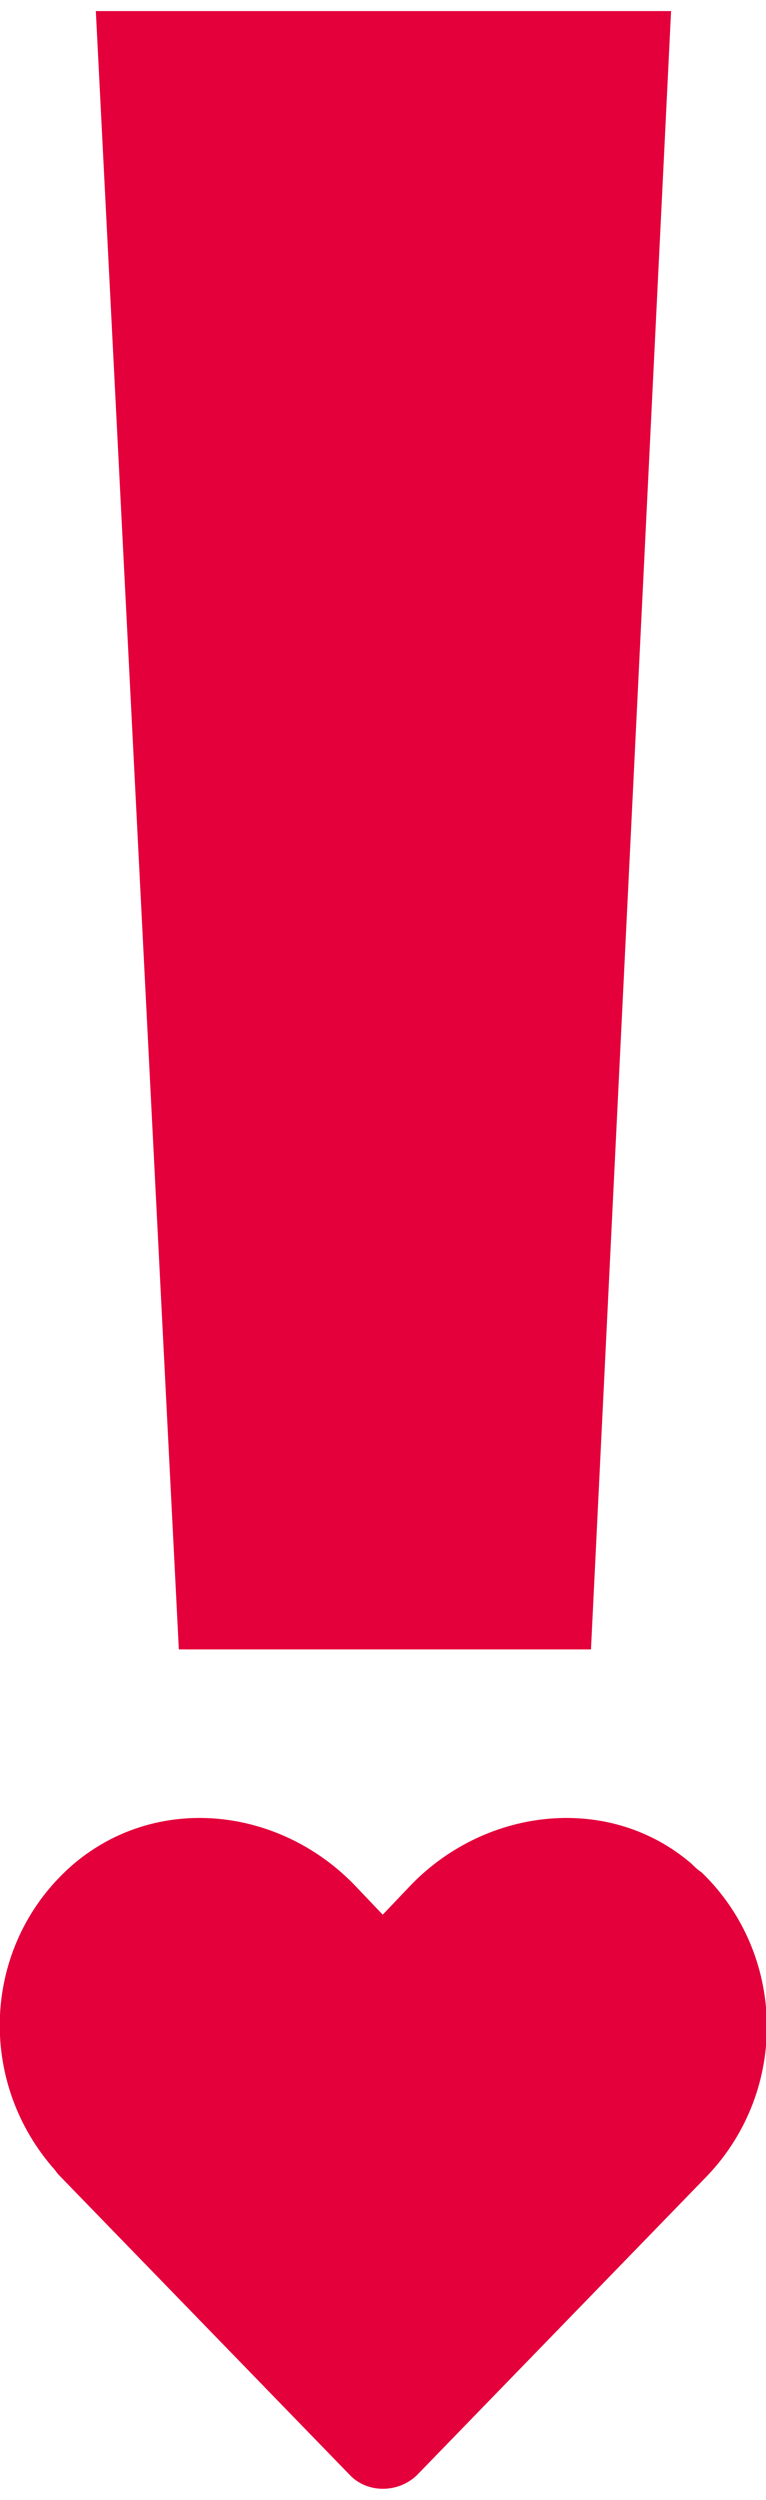 <?xml version="1.0" encoding="UTF-8"?>
<svg xmlns="http://www.w3.org/2000/svg" xmlns:xlink="http://www.w3.org/1999/xlink" width="46" height="150" version="1.1" id="Ebene_1" x="0px" y="0px" viewBox="0 0 52.6 170" style="enable-background:new 0 0 52.6 170;" xml:space="preserve">
<style type="text/css">
	.st0{fill:#E4003A;}
</style>
<g id="Gruppe_1108" transform="translate(-325.919 -3160)">
	<path id="Pfad_291" class="st0" d="M366.5,3272.4l5.5-112.4h-39.5l5.7,112.4H366.5z"></path>
	<path id="Pfad_292" class="st0" d="M373.4,3287.1c-5.6-4.8-14-3.9-19.2,1.4l-2,2.1l-2-2.1c-5.2-5.3-13.5-6.2-19.2-1.4   c-6.2,5.3-6.8,14.6-1.5,20.8c0.2,0.2,0.3,0.4,0.5,0.6l19.9,20.5c1.2,1.3,3.3,1.3,4.6,0.1c0,0,0.1-0.1,0.1-0.1l19.9-20.5   c5.6-5.9,5.4-15.2-0.4-20.8C373.8,3287.5,373.6,3287.3,373.4,3287.1z"></path>
</g>
</svg>
